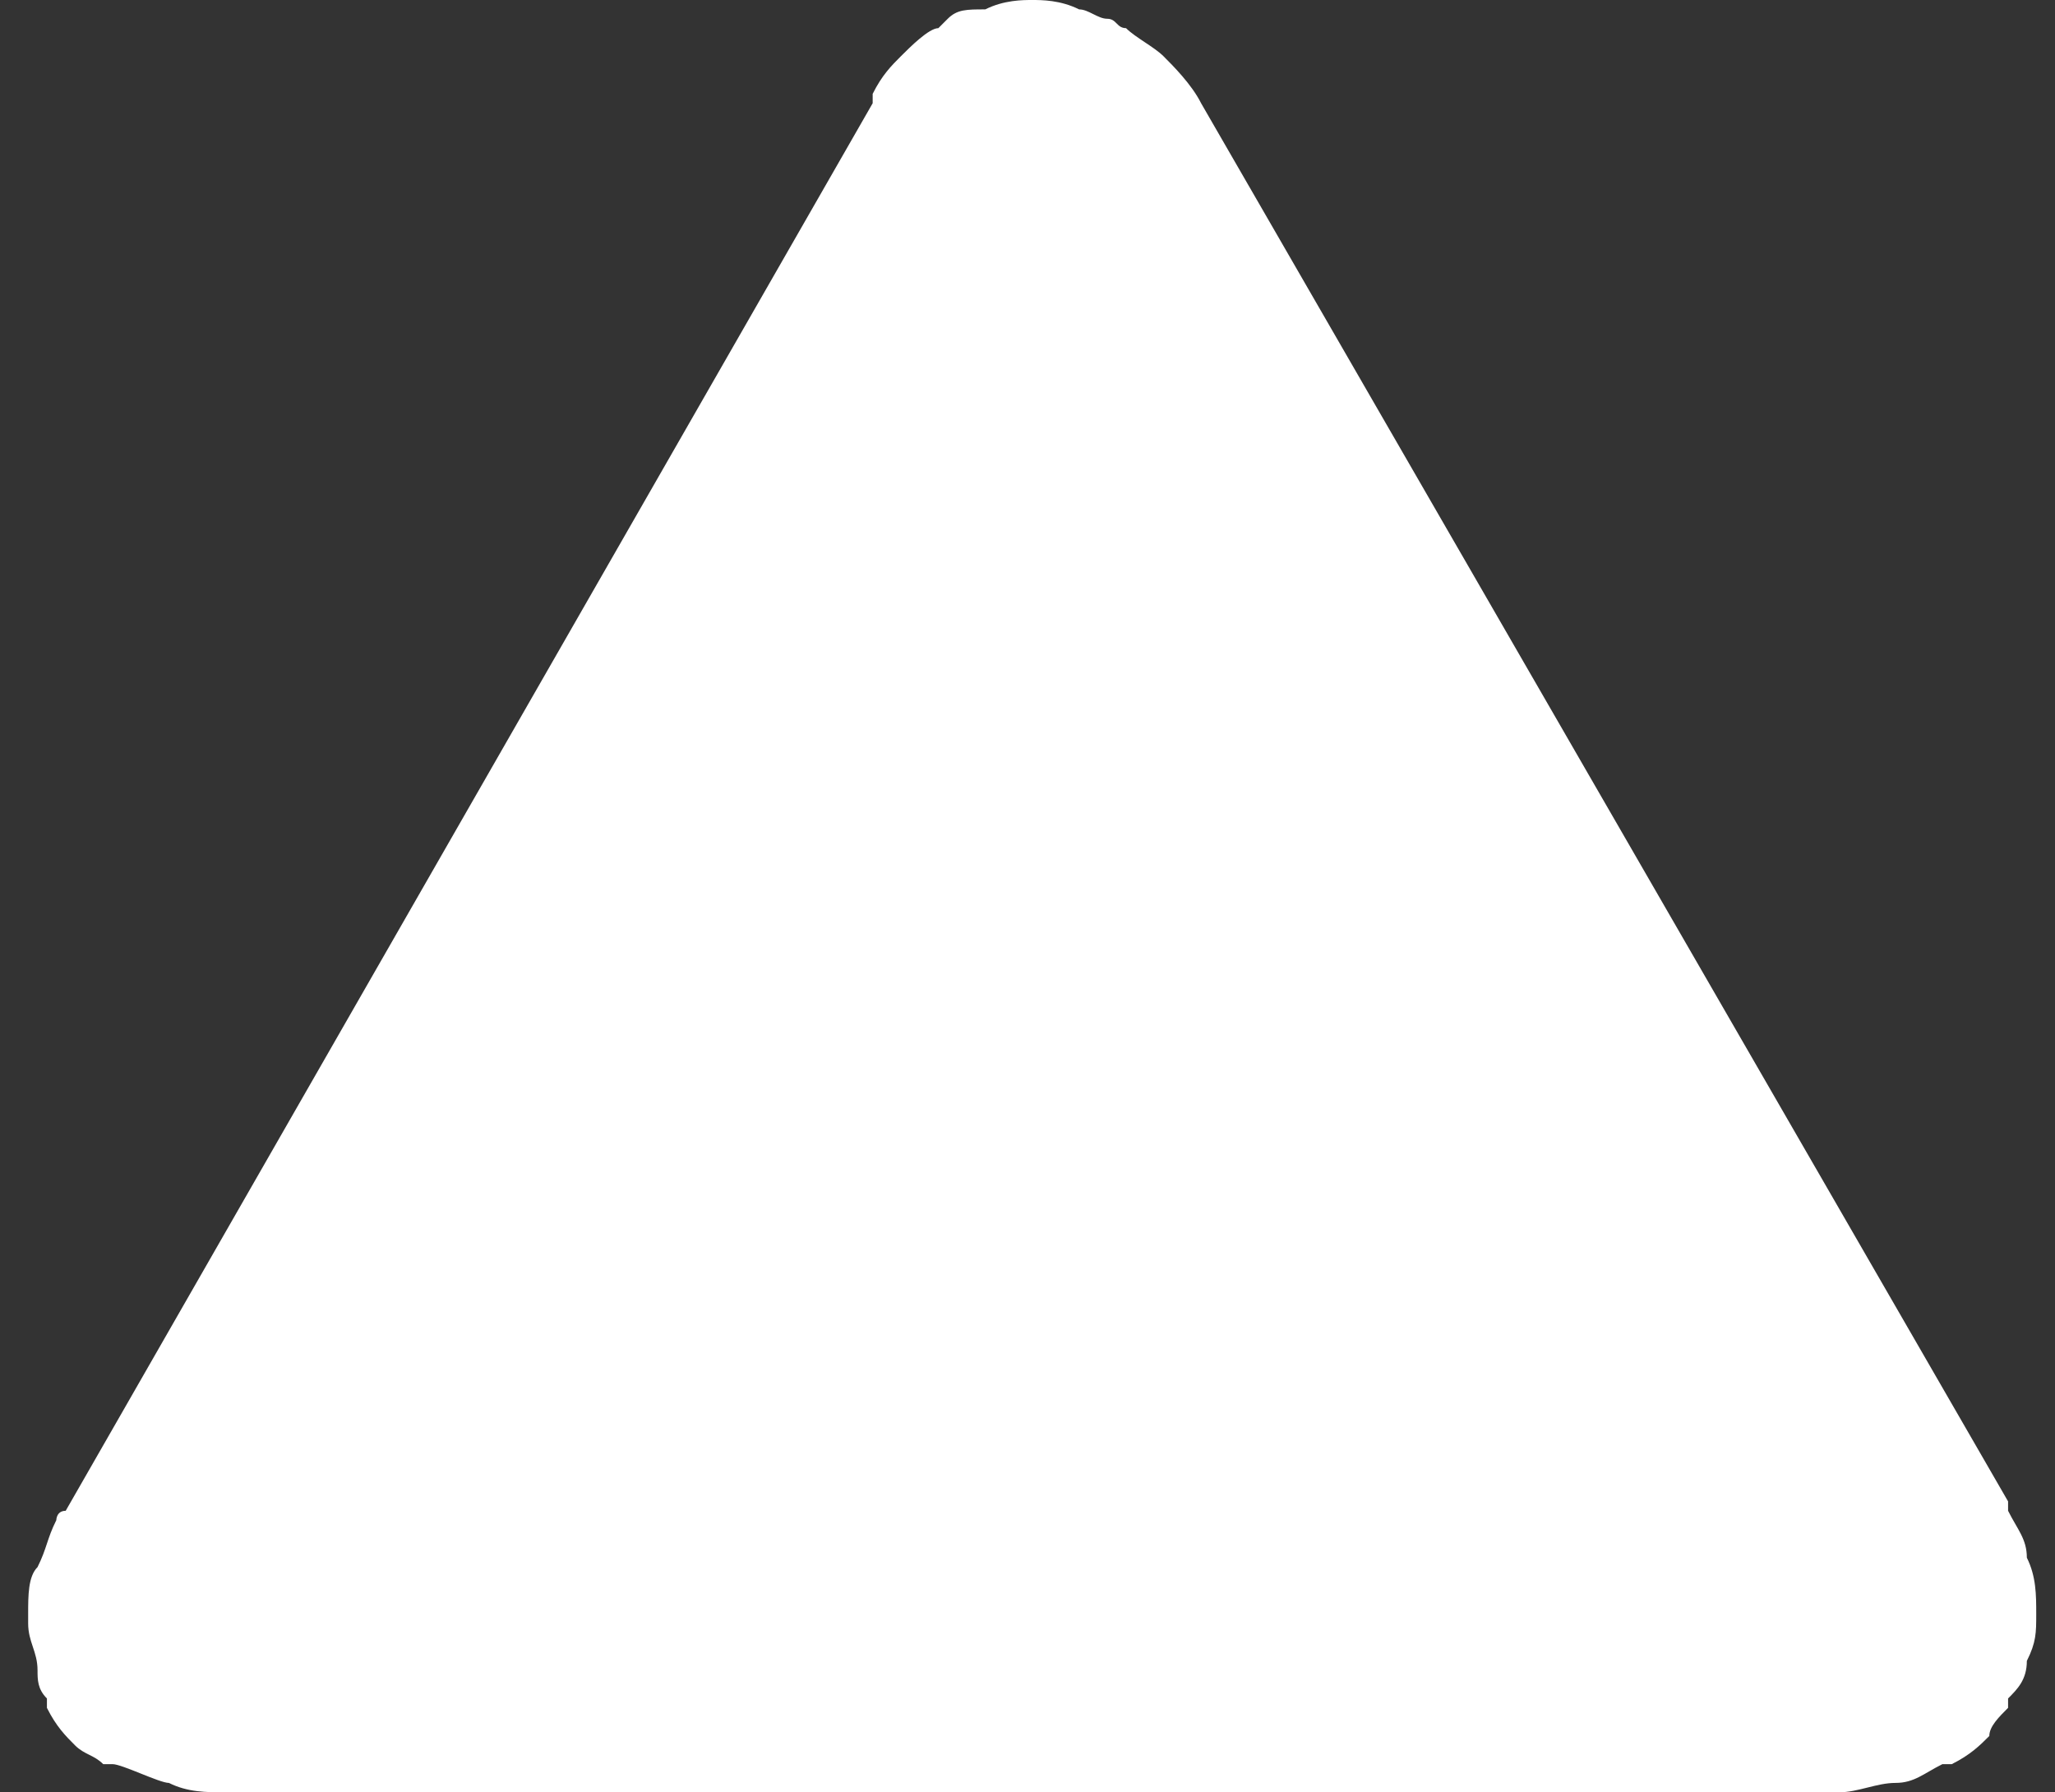 <?xml version="1.0" encoding="utf-8"?>
<!-- Generator: Adobe Illustrator 25.0.0, SVG Export Plug-In . SVG Version: 6.00 Build 0)  -->
<svg version="1.1" id="Layer_1" xmlns="http://www.w3.org/2000/svg" xmlns:xlink="http://www.w3.org/1999/xlink" x="0px" y="0px"
	 viewBox="0 0 21.9 19.1" style="enable-background:new 0 0 21.9 19.1;" xml:space="preserve">
<rect x="0" y="0" width="21.9" height="19.1" fill="#333333" stroke="none"/>
<style type="text/css">
	.st0{fill:#FFFFFF;}
</style>
<path class="st0" d="M2.4,19.1c-0.2,0-0.4,0-0.6-0.1c-0.1,0-0.5-0.2-0.6-0.2c0,0-0.1,0-0.1,0c-0.1-0.1-0.2-0.1-0.3-0.2
	c-0.1-0.1-0.2-0.2-0.3-0.4l0,0c0,0,0-0.1,0-0.1c-0.1-0.1-0.1-0.2-0.1-0.3c0-0.2-0.1-0.3-0.1-0.5c0,0,0,0,0-0.1c0-0.2,0-0.4,0.1-0.5
	c0.1-0.2,0.1-0.3,0.2-0.5c0,0,0-0.1,0.1-0.1L9.3,1.1c0,0,0-0.1,0-0.1c0.1-0.2,0.2-0.3,0.3-0.4c0.1-0.1,0.3-0.3,0.4-0.3
	c0,0,0.1-0.1,0.1-0.1c0.1-0.1,0.2-0.1,0.4-0.1C10.7,0,10.9,0,11,0v0c0.1,0,0.3,0,0.5,0.1c0.1,0,0.2,0.1,0.3,0.1
	c0.1,0,0.1,0.1,0.2,0.1c0.1,0.1,0.3,0.2,0.4,0.3c0.1,0.1,0.3,0.3,0.4,0.5l0,0l0,0l0,0c0,0,0,0,0,0l8.6,14.9h0c0,0,0,0,0,0.1
	c0.1,0.2,0.2,0.3,0.2,0.5l0,0l0,0c0.1,0.2,0.1,0.4,0.1,0.6c0,0.2,0,0.3-0.1,0.5c0,0.2-0.1,0.3-0.2,0.4l0,0c0,0,0,0,0,0.1
	c-0.1,0.1-0.2,0.2-0.2,0.3l0,0l0,0c-0.1,0.1-0.2,0.2-0.4,0.3v0c0,0,0,0-0.1,0c-0.2,0.1-0.3,0.2-0.5,0.2c-0.2,0-0.4,0.1-0.6,0.1H2.4
	L2.4,19.1z"/>
</svg>
